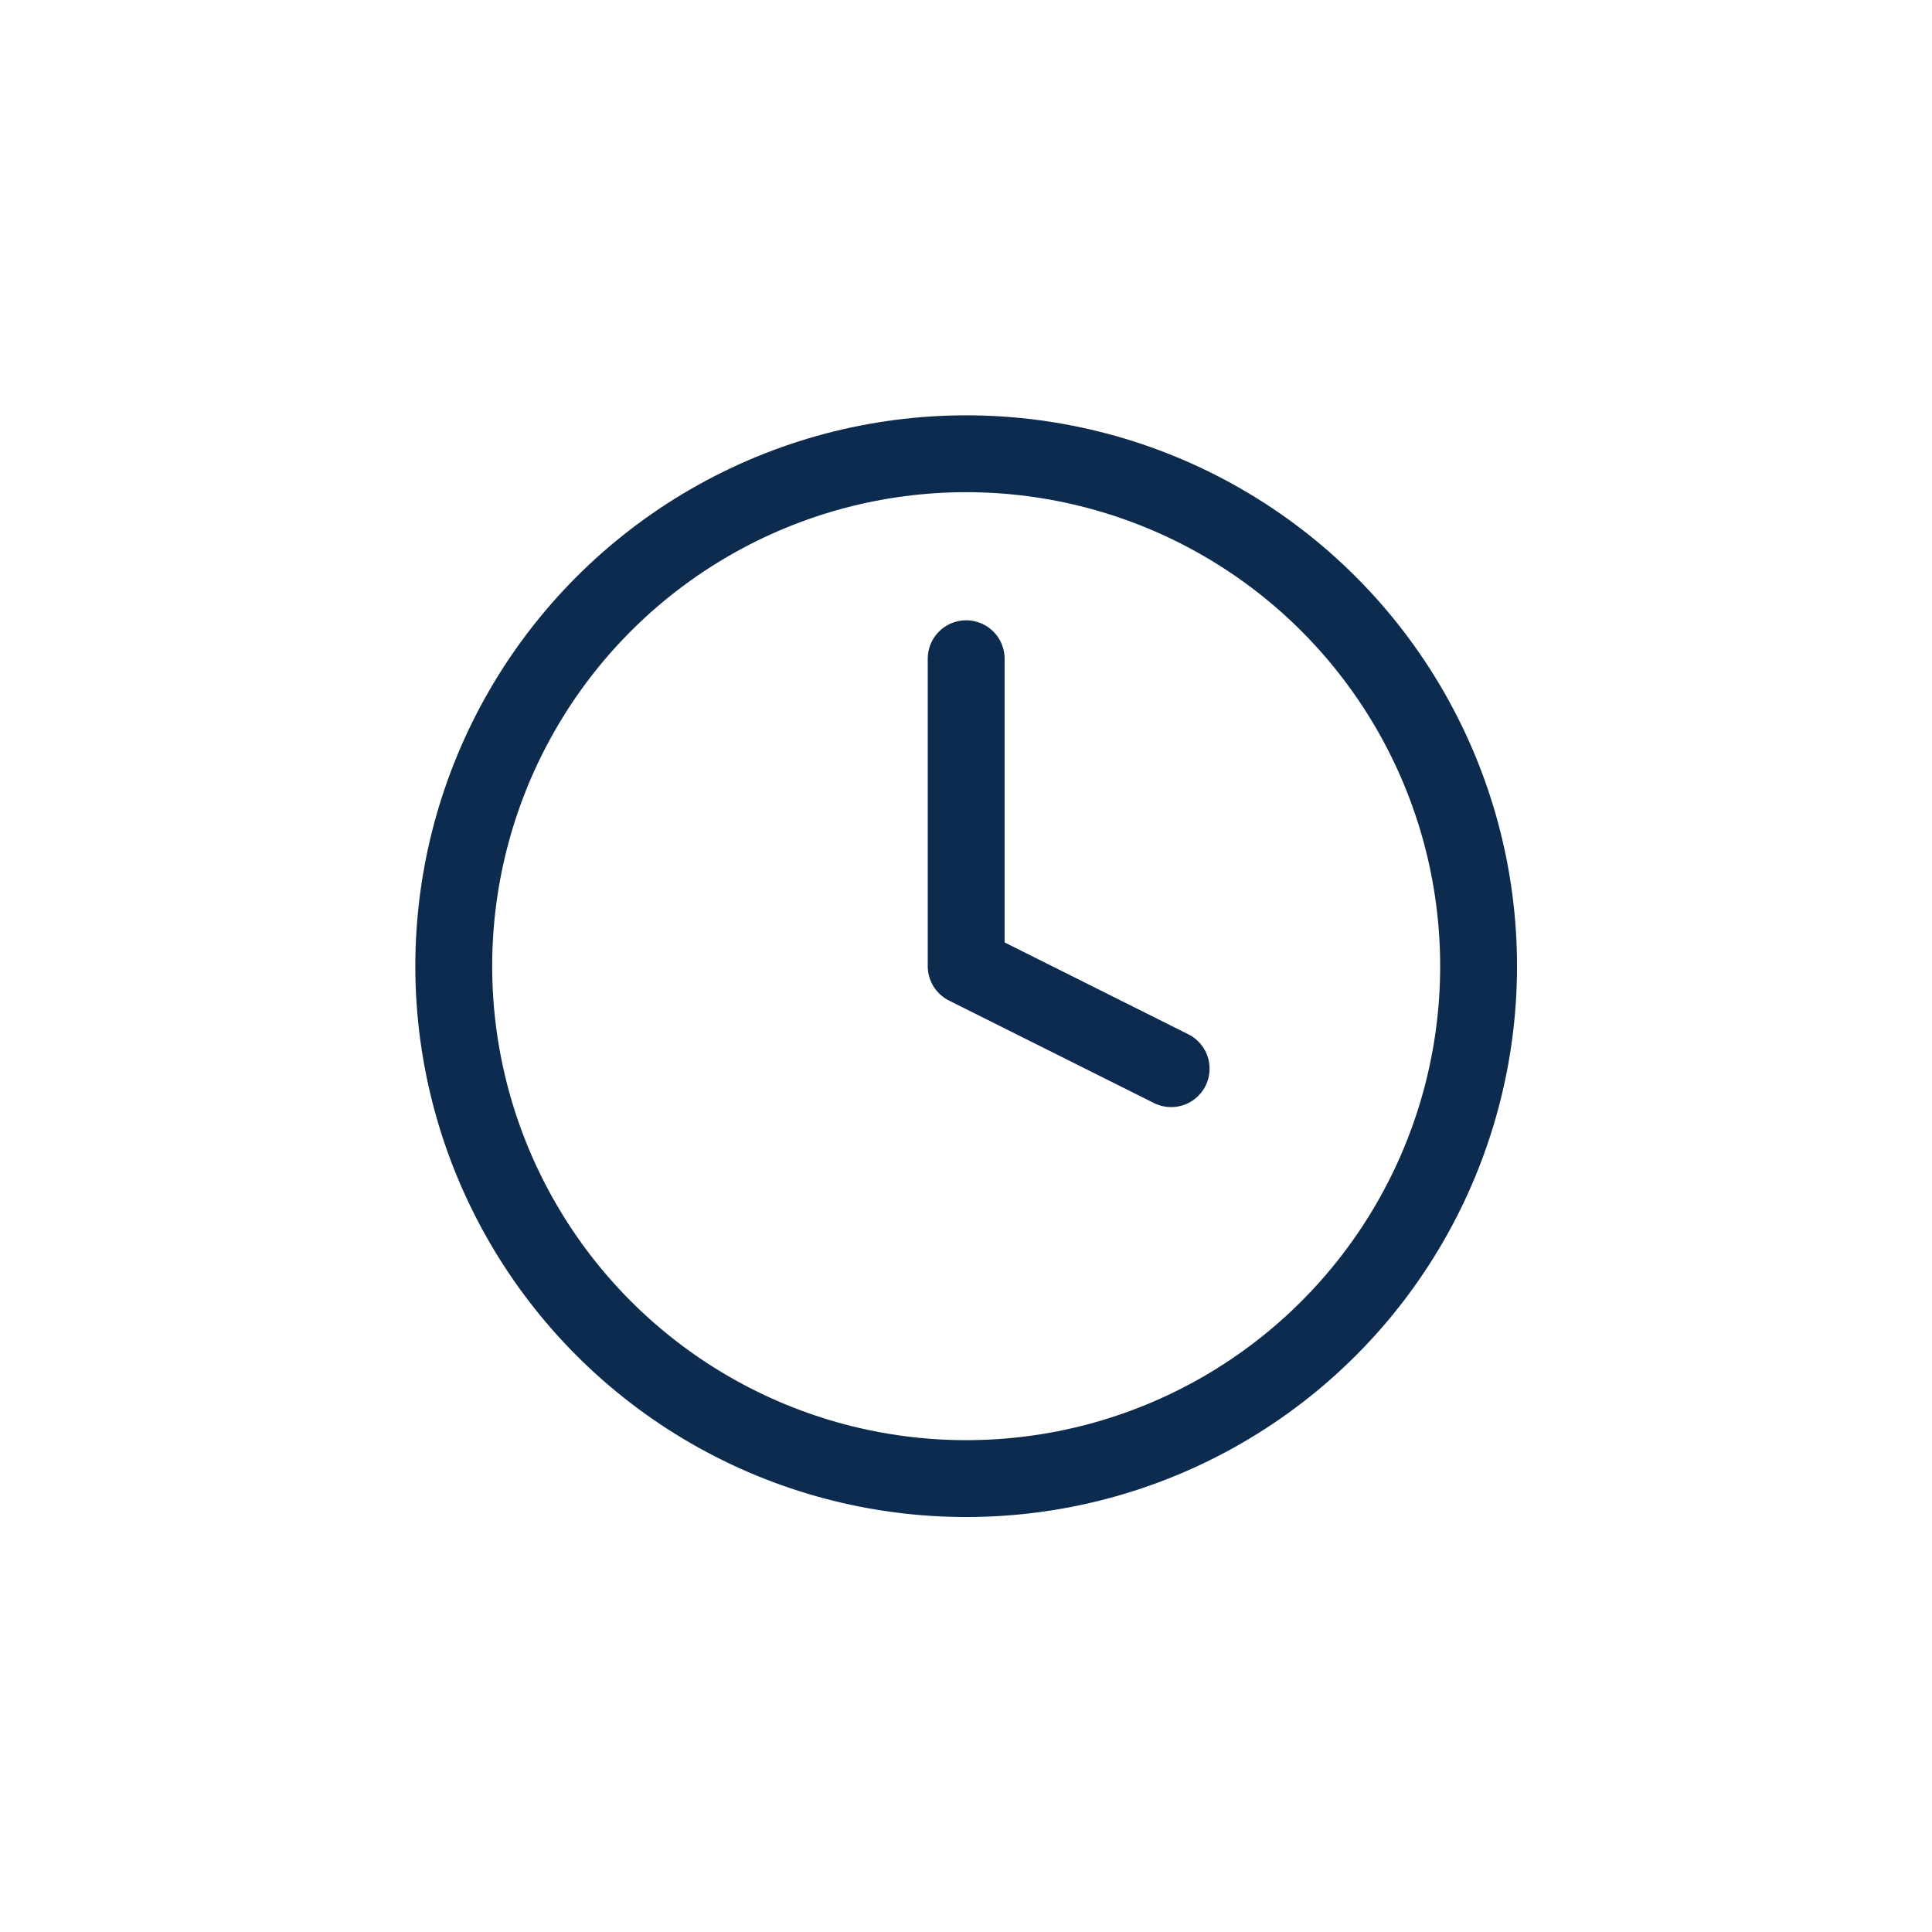 <?xml version="1.0" encoding="UTF-8"?>
<svg id="Layer_2" data-name="Layer 2" xmlns="http://www.w3.org/2000/svg" viewBox="0 0 44 44">
  <defs>
    <style>
      .cls-1 {
        fill: none;
        stroke: #0d2b4f;
        stroke-width: 1.5;
        stroke-linecap: round;
        stroke-linejoin: round;
      }

      .cls-2 {
        fill: #fff;
      }
    </style>
  </defs>
  <g id="Layer_1-2" data-name="Layer 1">
    <g>
      <rect class="cls-2" width="44" height="44"/>
      <g transform="translate(8, 8) scale(1.167)">
        <path class="cls-1" d="M12 6v6l4 2"/>
        <circle class="cls-1" cx="12" cy="12" r="10"/>
      </g>
    </g>
  </g>
</svg>